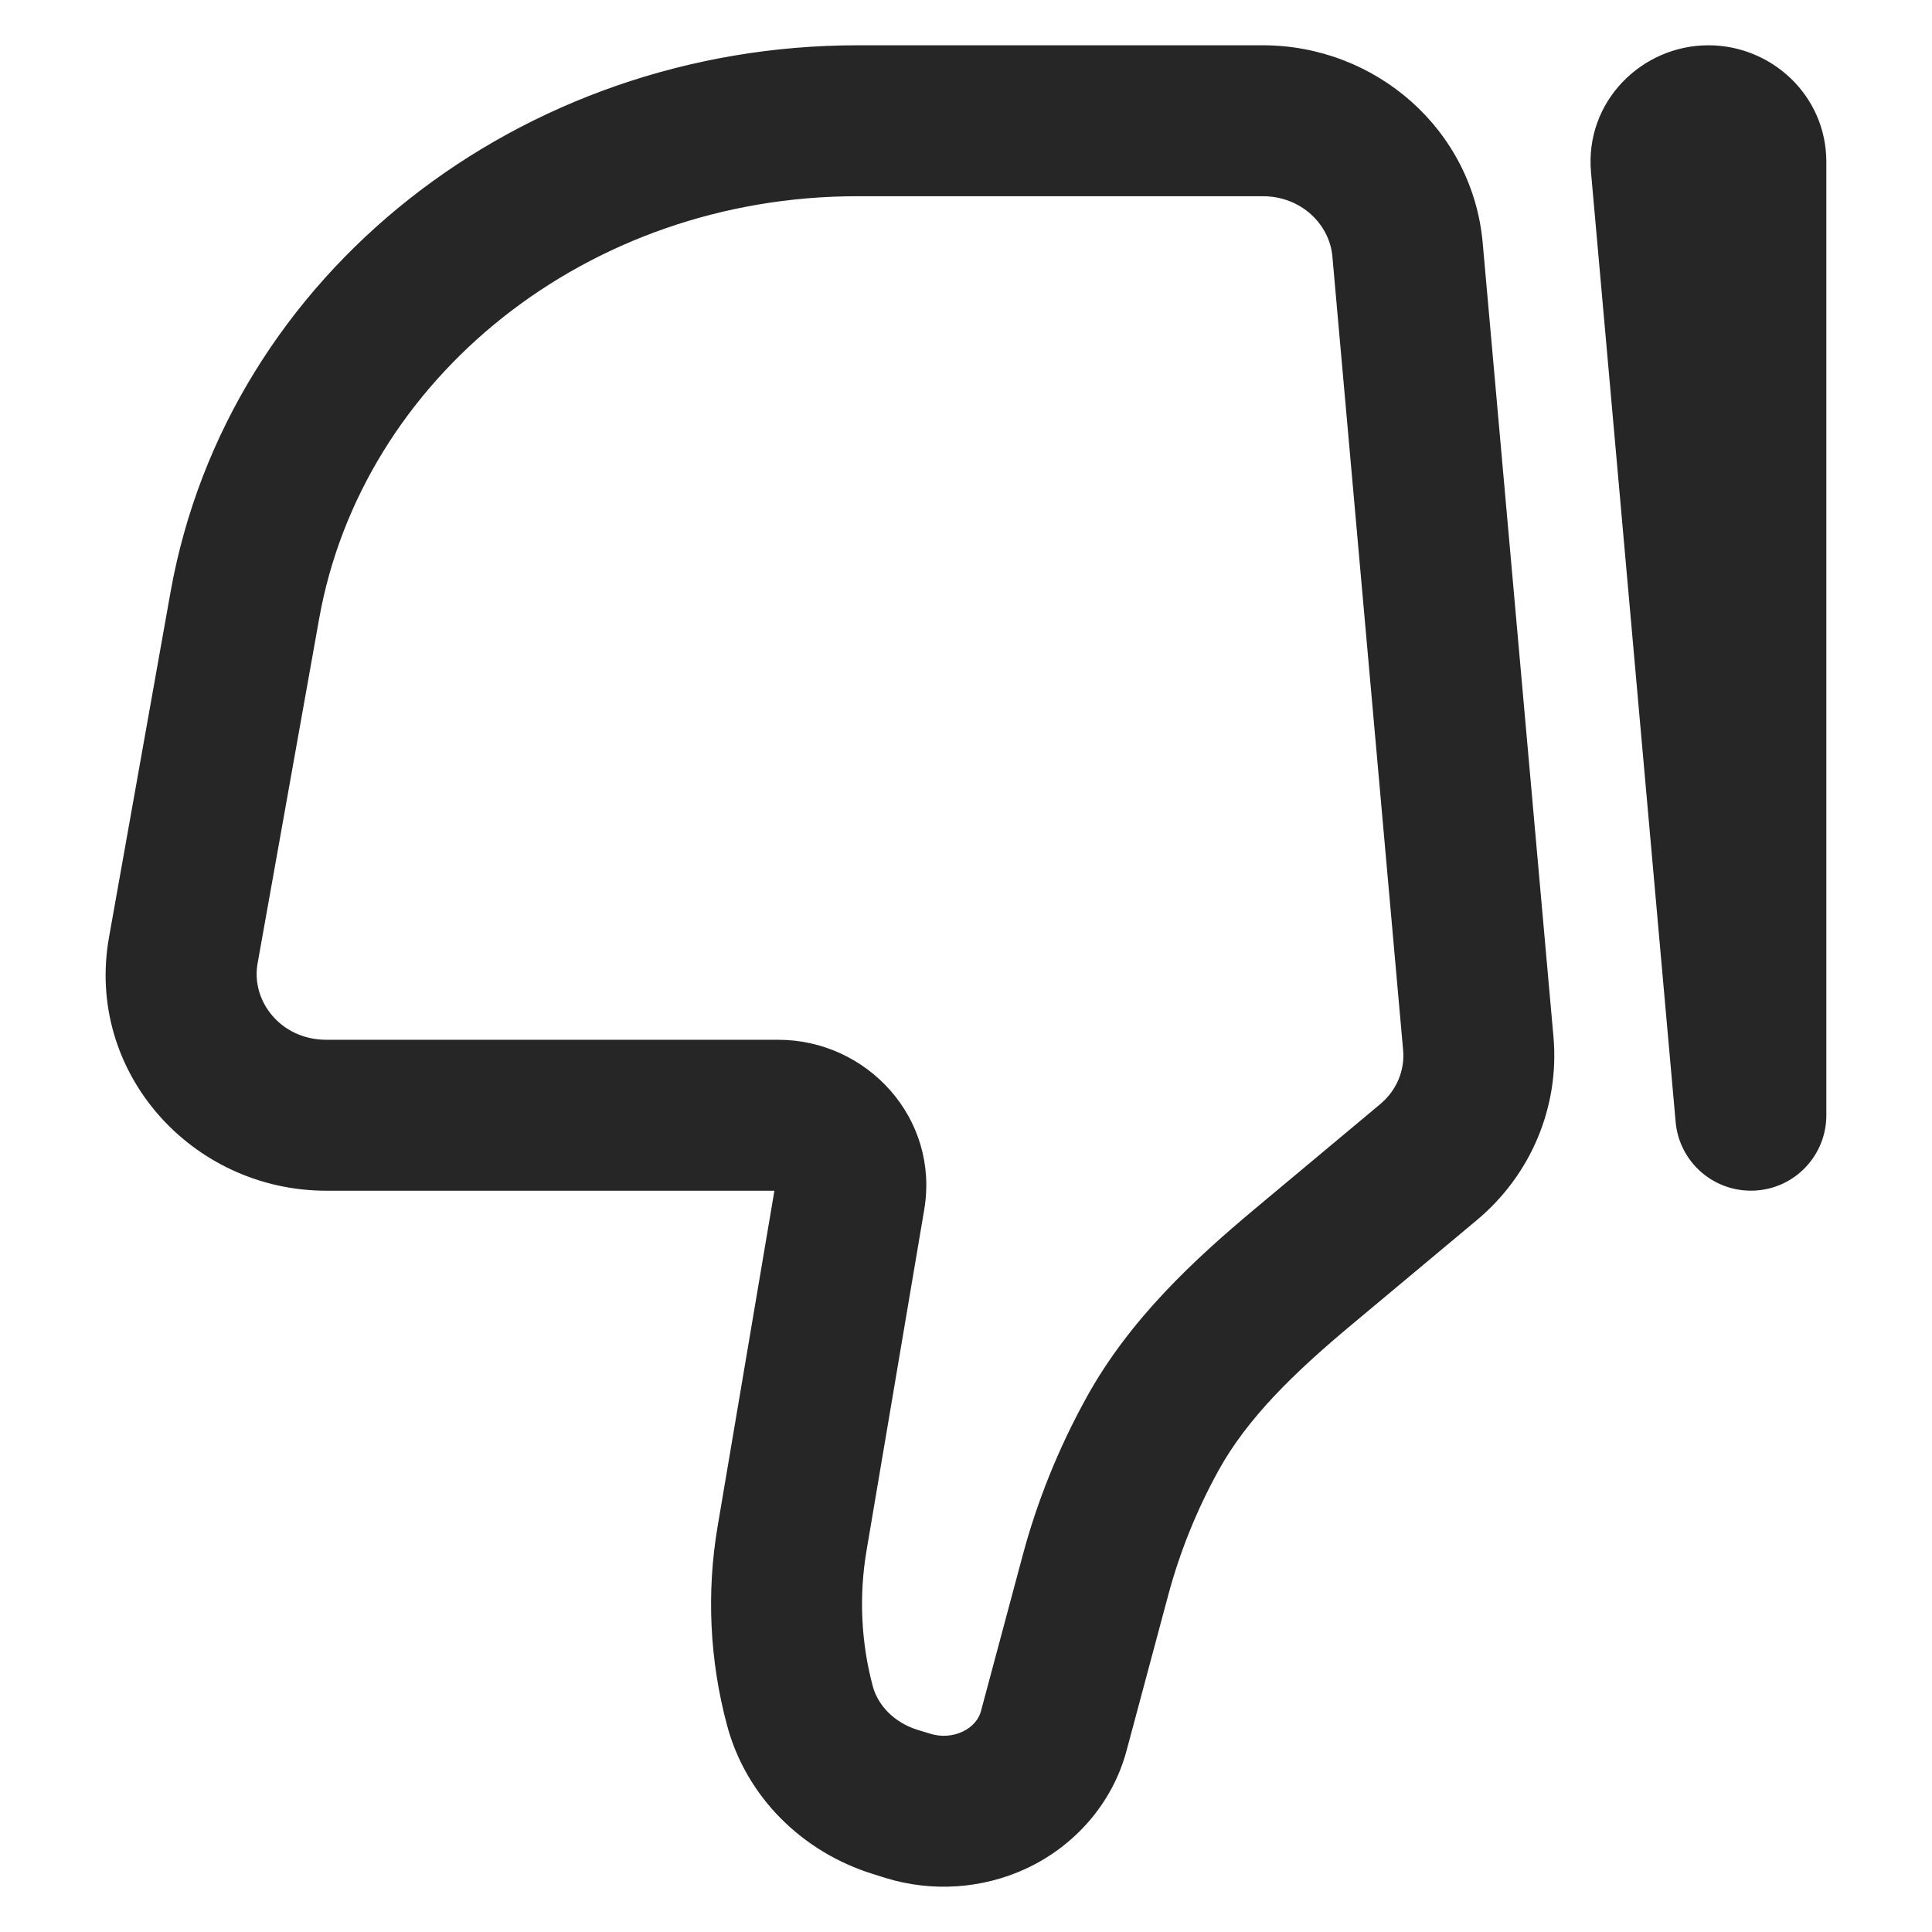 <svg width="16" height="16" viewBox="0 0 16 16" fill="none" xmlns="http://www.w3.org/2000/svg">
<g clip-path="url(#clip0_4258_1956)">
<path d="M1.518 7.87L2.133 7.98V7.98L1.518 7.87ZM2.027 5.015L2.643 5.124L2.027 5.015ZM11.656 2.066L12.279 2.011L11.656 2.066ZM12.243 8.641L11.62 8.696V8.696L12.243 8.641ZM6.559 12.745L5.943 12.641V12.641L6.559 12.745ZM7.038 9.914L6.422 9.81L7.038 9.914ZM11.829 9.626L12.23 10.105H12.23L11.829 9.626ZM10.79 10.494L10.389 10.014L10.79 10.494ZM9.07 13.051L9.674 13.213V13.213L9.07 13.051ZM8.727 14.335L8.123 14.174V14.174L8.727 14.335ZM7.518 14.955L7.704 14.358L7.704 14.358L7.518 14.955ZM7.413 14.922L7.227 15.519L7.227 15.519L7.413 14.922ZM9.544 11.876L8.997 11.575L9.544 11.876ZM6.624 14.127L7.228 13.965L7.228 13.965L6.624 14.127ZM8.235 14.907L8.5 15.474V15.474L8.235 14.907ZM13.798 1.371L14.421 1.315H14.421L13.798 1.371ZM14.5 9.236L13.877 9.292C13.907 9.625 14.194 9.875 14.528 9.86C14.862 9.846 15.125 9.57 15.125 9.236H14.5ZM2.133 7.98L2.643 5.124L1.412 4.905L0.903 7.761L2.133 7.98ZM7.101 1.625H10.458V0.375H7.101V1.625ZM11.034 2.122L11.62 8.696L12.865 8.585L12.279 2.011L11.034 2.122ZM2.643 5.124C2.998 3.135 4.859 1.625 7.101 1.625V0.375C4.314 0.375 1.884 2.261 1.412 4.905L2.643 5.124ZM7.175 12.849L7.654 10.018L6.422 9.81L5.943 12.641L7.175 12.849ZM11.428 9.146L10.389 10.014L11.191 10.973L12.23 10.105L11.428 9.146ZM8.467 12.89L8.123 14.174L9.33 14.497L9.674 13.213L8.467 12.89ZM7.704 14.358L7.599 14.326L7.227 15.519L7.332 15.552L7.704 14.358ZM8.997 11.575C8.767 11.991 8.589 12.432 8.467 12.89L9.674 13.213C9.77 12.854 9.91 12.507 10.091 12.178L8.997 11.575ZM7.599 14.326C7.398 14.263 7.269 14.117 7.228 13.965L6.021 14.288C6.18 14.883 6.646 15.338 7.227 15.519L7.599 14.326ZM8.123 14.174C8.107 14.233 8.059 14.3 7.971 14.341L8.5 15.474C8.902 15.286 9.213 14.934 9.33 14.497L8.123 14.174ZM7.971 14.341C7.89 14.379 7.793 14.386 7.704 14.358L7.332 15.552C7.716 15.671 8.135 15.644 8.5 15.474L7.971 14.341ZM6.445 8.611H2.703V9.861H6.445V8.611ZM13.176 1.426L13.877 9.292L15.123 9.181L14.421 1.315L13.176 1.426ZM13.875 1.341V9.236H15.125V1.341H13.875ZM14.421 1.315C14.437 1.501 14.289 1.625 14.149 1.625V0.375C13.596 0.375 13.124 0.841 13.176 1.426L14.421 1.315ZM5.943 12.641C5.85 13.189 5.877 13.751 6.021 14.288L7.228 13.965C7.131 13.601 7.113 13.221 7.175 12.849L5.943 12.641ZM10.458 1.625C10.774 1.625 11.01 1.856 11.034 2.122L12.279 2.011C12.195 1.07 11.39 0.375 10.458 0.375V1.625ZM10.389 10.014C9.898 10.425 9.356 10.922 8.997 11.575L10.091 12.178C10.332 11.742 10.718 11.368 11.191 10.973L10.389 10.014ZM0.903 7.761C0.703 8.879 1.59 9.861 2.703 9.861V8.611C2.323 8.611 2.078 8.288 2.133 7.98L0.903 7.761ZM14.149 1.625C14.015 1.625 13.875 1.516 13.875 1.341H15.125C15.125 0.79 14.67 0.375 14.149 0.375V1.625ZM7.654 10.018C7.782 9.26 7.18 8.611 6.445 8.611V9.861C6.446 9.861 6.444 9.861 6.441 9.86C6.438 9.858 6.435 9.857 6.432 9.853C6.43 9.85 6.426 9.845 6.423 9.836C6.421 9.827 6.42 9.817 6.422 9.81L7.654 10.018ZM11.62 8.696C11.635 8.862 11.568 9.03 11.428 9.146L12.23 10.105C12.677 9.732 12.917 9.167 12.865 8.585L11.62 8.696Z" fill="#262626"/>
</g>
<defs>
<clipPath id="clip0_4258_1956">
<rect width="16" height="16" fill="white"/>
</clipPath>
</defs>
</svg>

